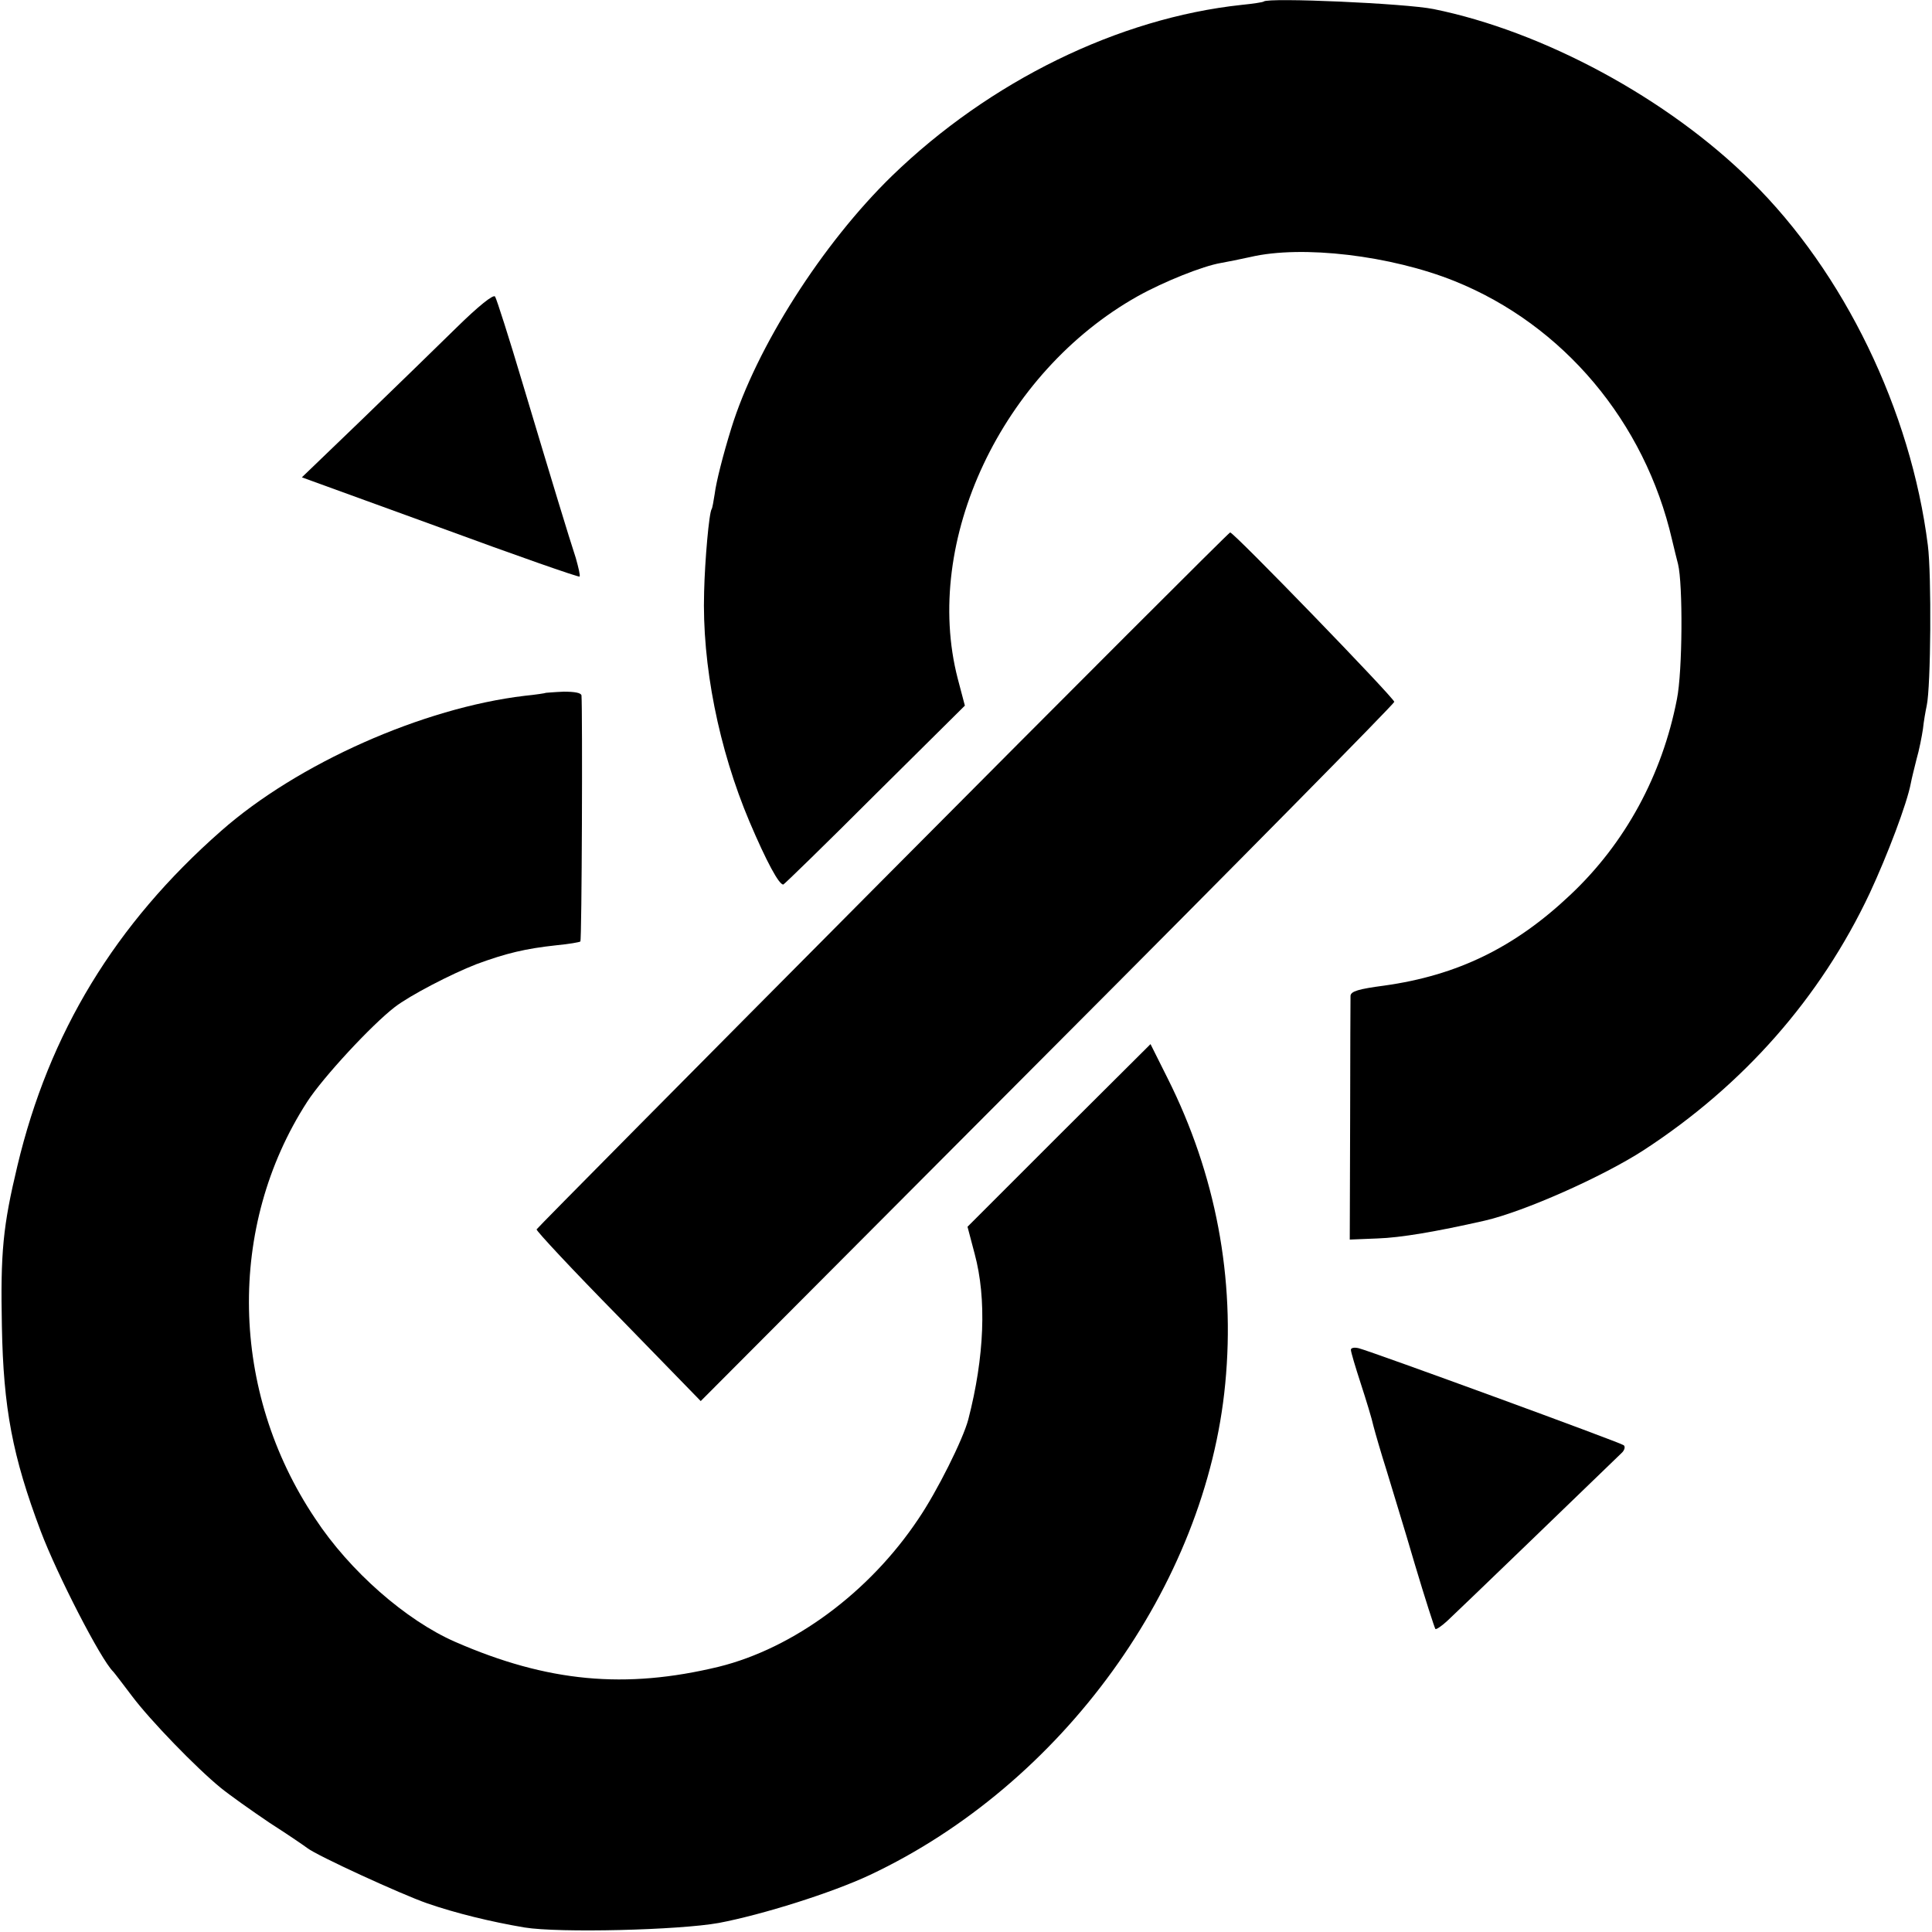 <?xml version="1.0" standalone="no"?>
<!DOCTYPE svg PUBLIC "-//W3C//DTD SVG 20010904//EN"
 "http://www.w3.org/TR/2001/REC-SVG-20010904/DTD/svg10.dtd">
<svg version="1.0" xmlns="http://www.w3.org/2000/svg"
 width="512pt" height="512pt" viewBox="0 0 512 512"
 preserveAspectRatio="xMidYMid meet">
<g transform="translate(0,512) scale(0.1,-0.1)"
fill="#000000" stroke="none">
<path d="M3349 5116 c-2 -2 -29 -6 -59 -9 -326 -35 -667 -202 -926 -453 -185
-180 -360 -455 -426 -669 -22 -71 -40 -142 -44 -174 -3 -19 -6 -37 -8 -40 -7
-10 -18 -136 -20 -219 -6 -194 39 -417 120 -609 45 -106 79 -169 90 -167 3 1
113 108 243 238 l238 236 -19 72 c-94 364 117 811 477 1013 70 39 173 80 220
88 17 3 52 10 79 16 137 32 372 4 541 -64 288 -116 504 -373 576 -685 6 -25
13 -54 16 -65 13 -53 12 -284 -3 -358 -39 -201 -137 -382 -283 -519 -147 -139
-299 -213 -493 -240 -68 -9 -88 -15 -89 -27 0 -9 -1 -158 -1 -331 l-1 -315 74
3 c61 2 155 18 283 47 105 24 314 117 422 187 264 172 468 403 599 681 47 101
99 238 109 292 2 11 9 39 15 63 7 24 14 60 17 80 2 20 7 48 10 62 11 50 13
347 3 425 -45 357 -222 723 -468 965 -221 219 -551 397 -842 456 -74 15 -438
31 -450 20z"/>
<path d="M1210 4252 c-52 -51 -166 -162 -252 -245 l-158 -152 366 -133 c201
-74 367 -132 370 -130 2 3 -3 24 -10 49 -19 58 -61 196 -141 463 -36 121 -69
224 -73 230 -4 7 -44 -25 -102 -82z"/>
<path d="M2340 2789 c-503 -506 -916 -923 -918 -927 -1 -4 96 -108 217 -231
l218 -224 919 922 c506 507 919 926 919 931 0 10 -426 450 -435 449 -3 0 -417
-414 -920 -920z"/>
<path d="M1447 3284 c-1 -1 -27 -5 -57 -8 -269 -32 -601 -179 -804 -358 -281
-247 -456 -535 -540 -888 -38 -159 -45 -228 -41 -425 4 -217 28 -344 103 -543
43 -114 159 -340 192 -372 3 -3 25 -32 50 -65 48 -64 170 -190 235 -243 22
-18 81 -60 130 -93 50 -32 95 -63 100 -67 26 -20 248 -122 317 -146 75 -26
169 -49 258 -64 92 -15 410 -7 515 12 116 22 300 80 400 127 510 240 891 767
942 1302 27 279 -25 555 -153 810 l-45 90 -243 -242 -242 -242 19 -72 c32
-119 26 -273 -17 -439 -14 -53 -83 -191 -132 -263 -130 -195 -331 -343 -529
-392 -248 -60 -454 -41 -699 66 -130 57 -279 187 -371 327 -226 337 -234 774
-21 1104 42 65 171 204 232 251 40 31 150 88 217 114 79 29 129 41 212 50 32
3 61 8 63 10 4 3 6 611 3 652 -1 7 -18 10 -47 10 -25 -1 -46 -3 -47 -3z"/>
<path d="M3580 1543 c0 -6 12 -46 26 -89 14 -43 30 -95 34 -114 5 -19 20 -71
34 -115 13 -44 48 -156 75 -249 28 -94 53 -171 55 -173 2 -2 17 8 32 22 23 21
396 381 461 444 8 7 11 17 6 21 -8 7 -664 247 -702 257 -12 3 -21 1 -21 -4z"/>
</g>
</svg>
